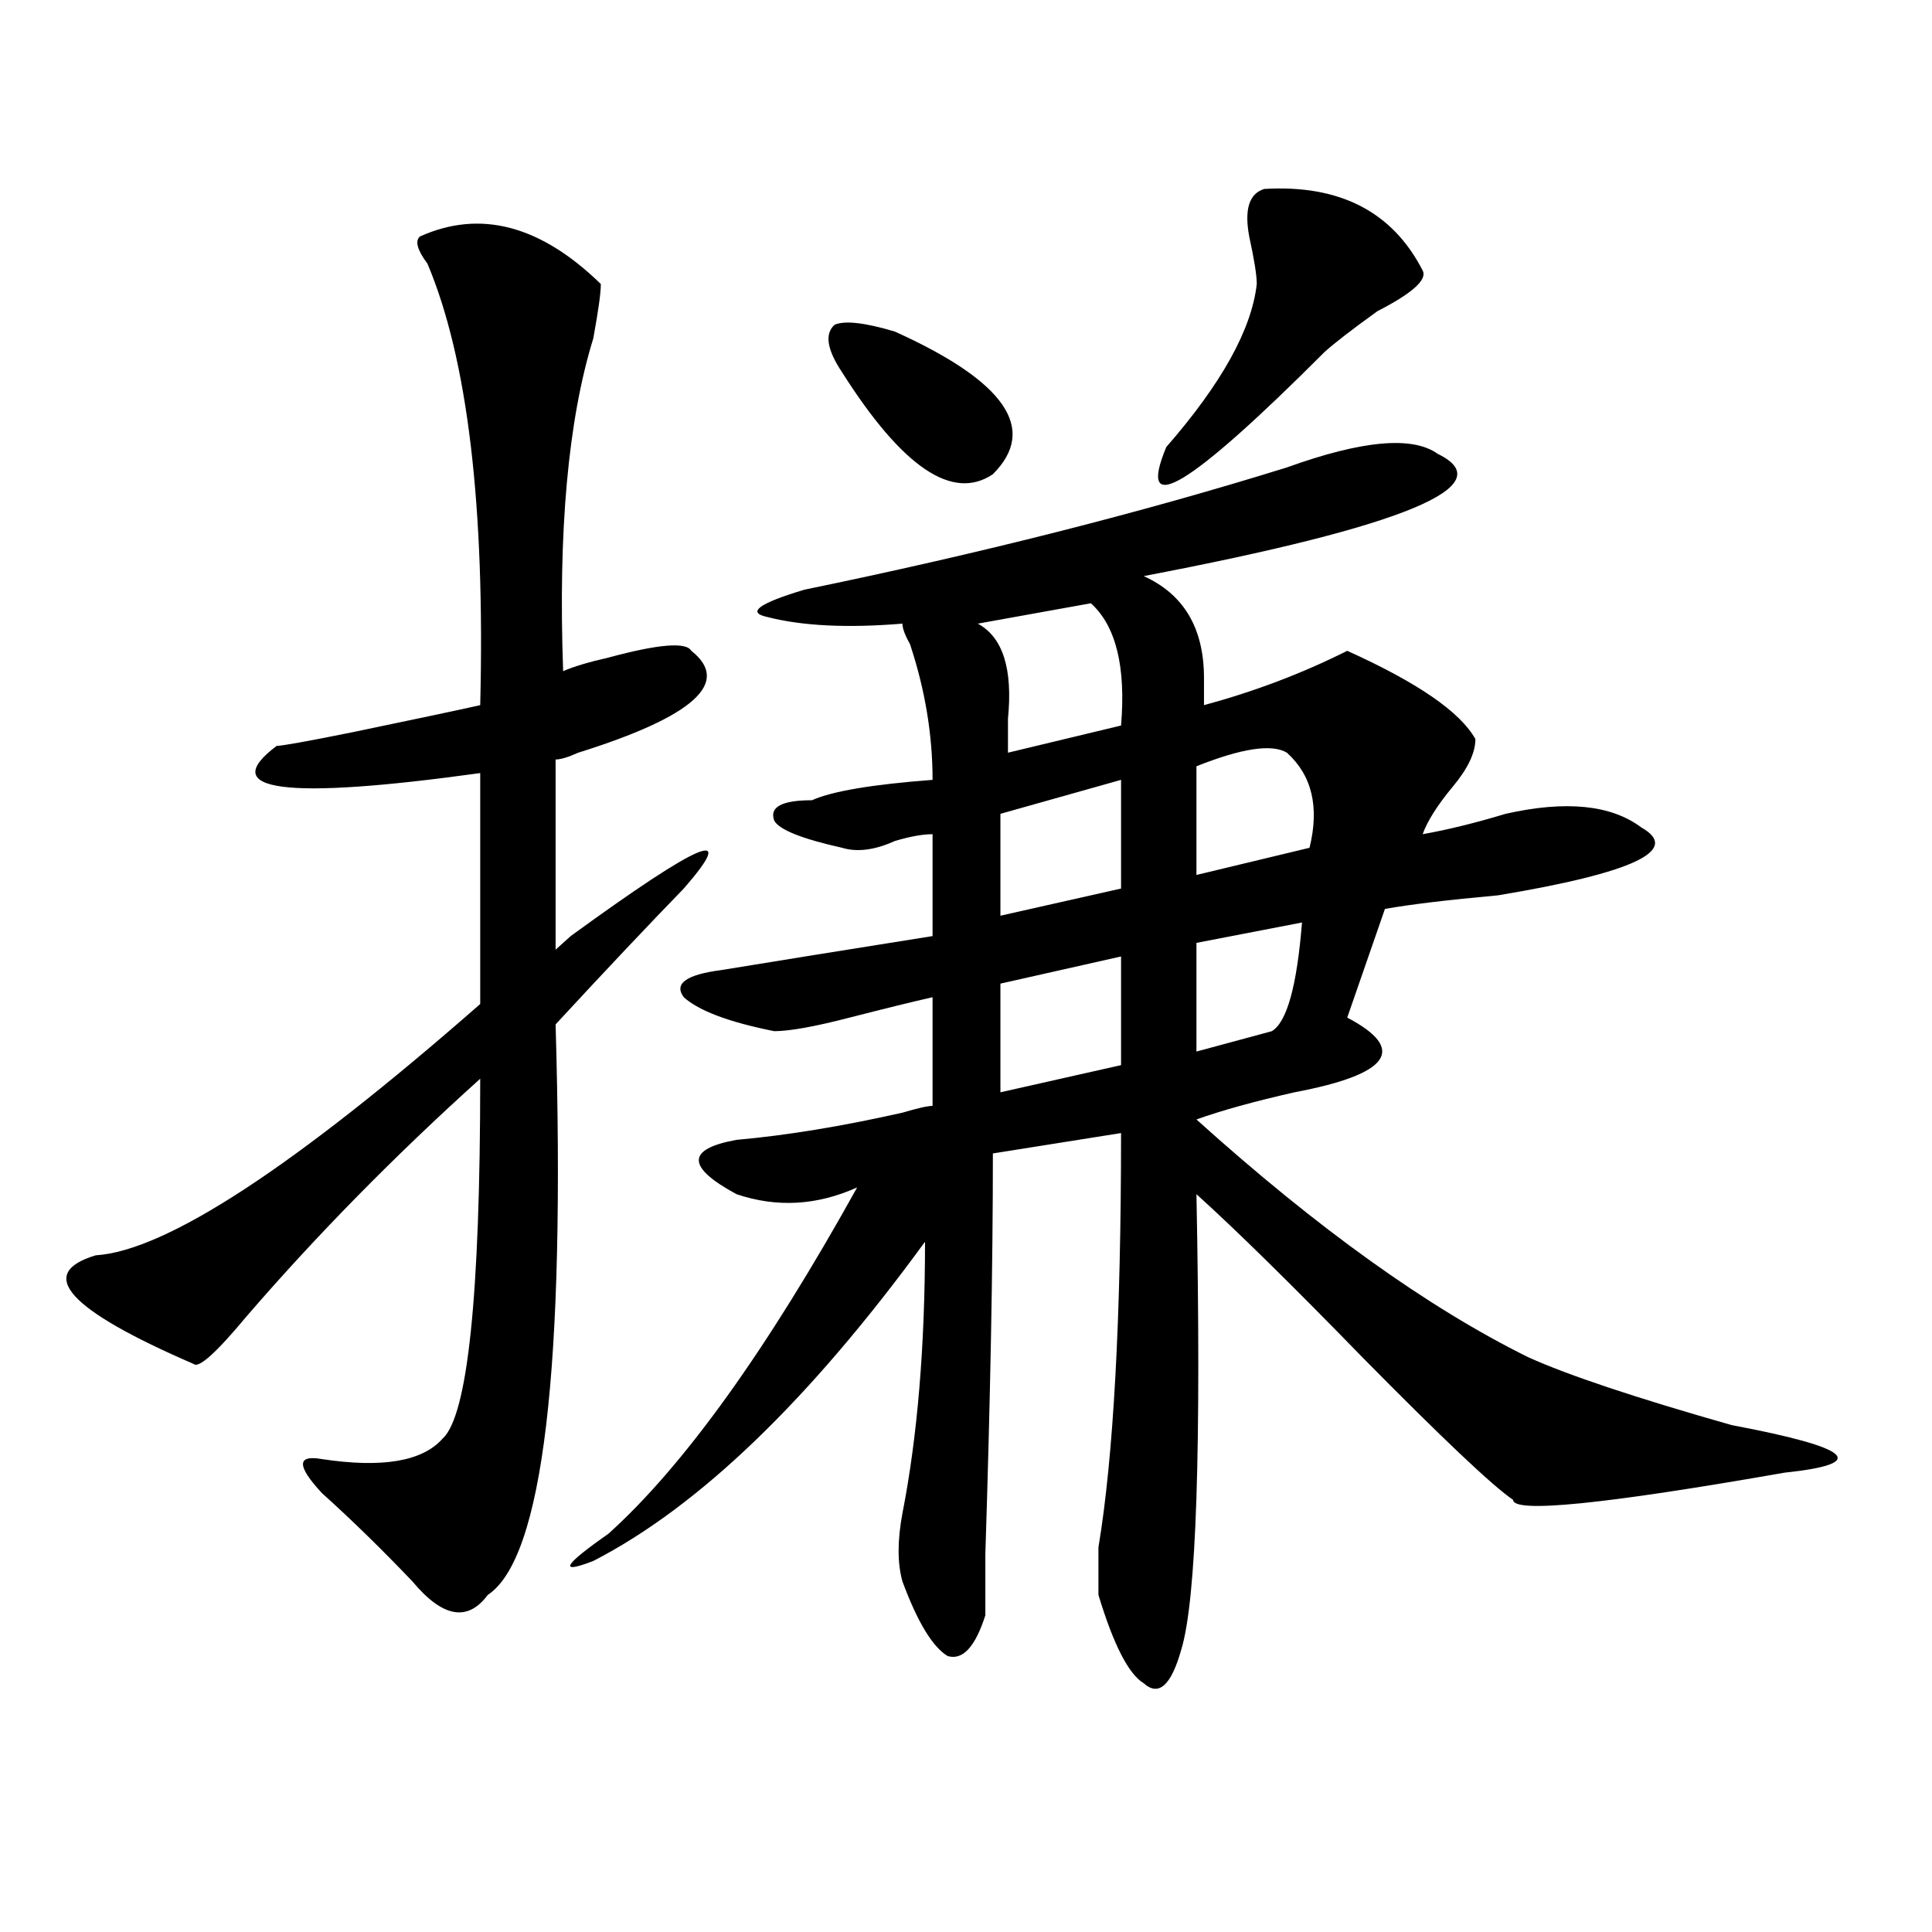 <?xml version="1.0" encoding="utf-8"?>
<!-- Generator: Adobe Illustrator 16.0.0, SVG Export Plug-In . SVG Version: 6.00 Build 0)  -->
<!DOCTYPE svg PUBLIC "-//W3C//DTD SVG 1.1//EN" "http://www.w3.org/Graphics/SVG/1.1/DTD/svg11.dtd">
<svg version="1.1" id="图层_1" xmlns="http://www.w3.org/2000/svg" xmlns:xlink="http://www.w3.org/1999/xlink" x="0px" y="0px"
	 width="1000px" height="1000px" viewBox="0 0 1000 1000" enable-background="new 0 0 1000 1000" xml:space="preserve">
<path d="M217.336,122.406c31.219-14.063,62.438-5.823,93.656,24.609c0,4.724-1.342,14.063-3.902,28.125
	c-13.049,42.188-18.231,99.646-15.609,172.266c5.183-2.307,12.987-4.669,23.414-7.031c25.975-7.031,40.304-8.185,42.926-3.516
	c20.792,16.425,1.28,34.003-58.535,52.734c-5.244,2.362-9.146,3.516-11.707,3.516v98.438c2.561-2.307,5.183-4.669,7.805-7.031
	c67.62-49.219,87.132-57.403,58.535-24.609c-18.231,18.787-40.365,42.188-66.34,70.313c5.183,178.144-6.524,276.525-35.121,295.313
	c-10.427,14.063-23.414,11.7-39.023-7.031c-15.609-16.369-31.219-31.641-46.828-45.703c-13.049-14.063-13.049-19.885,0-17.578
	c31.219,4.725,52.011,1.209,62.438-10.547c12.987-11.7,19.512-73.828,19.512-186.328c-44.268,39.881-84.571,80.859-120.973,123.047
	c-15.609,18.787-24.756,26.972-27.316,24.609c-65.06-28.125-81.949-46.856-50.73-56.25c36.401-2.307,102.741-45.703,199.02-130.078
	V400.141c-101.461,14.063-136.582,9.394-105.363-14.063c2.561,0,15.609-2.307,39.023-7.031c33.779-7.031,55.913-11.7,66.34-14.063
	c2.561-103.106-6.524-179.297-27.316-228.516C215.994,129.438,214.714,124.769,217.336,122.406z M744.152,234.906
	c33.779,16.425-16.951,37.519-152.191,63.281c20.792,9.394,31.219,26.972,31.219,52.734c0,4.725,0,9.394,0,14.063
	c25.975-7.031,50.73-16.369,74.145-28.125c36.401,16.425,58.535,31.641,66.34,45.703c0,7.031-3.902,15.271-11.707,24.609
	c-7.805,9.394-13.049,17.578-15.609,24.609c12.987-2.307,27.316-5.822,42.926-10.547c31.219-7.031,54.633-4.669,70.242,7.031
	c20.792,11.756-3.902,23.456-74.145,35.156c-26.036,2.362-45.548,4.725-58.535,7.031l-19.512,56.25
	c31.219,16.425,22.072,29.334-27.316,38.672c-20.854,4.725-37.743,9.394-50.73,14.063c62.438,56.25,119.631,97.284,171.703,123.047
	c20.792,9.394,55.913,21.094,105.363,35.156c62.438,11.756,71.522,19.94,27.316,24.609
	c-93.656,16.425-140.484,21.094-140.484,14.063c-10.427-7.031-36.463-31.641-78.047-73.828
	c-36.463-37.463-65.06-65.588-85.852-84.375c2.561,131.287,0,209.729-7.805,235.547c-5.244,18.731-11.707,24.609-19.512,17.578
	c-7.805-4.725-15.609-19.94-23.414-45.703c0-7.031,0-15.271,0-24.609c7.805-46.856,11.707-118.322,11.707-214.453l-66.34,10.547
	c0,58.612-1.342,127.771-3.902,207.422c0,18.731,0,29.278,0,31.641c-5.244,16.369-11.707,23.4-19.512,21.094
	c-7.805-4.725-15.609-17.578-23.414-38.672c-2.622-9.394-2.622-21.094,0-35.156c7.805-39.825,11.707-86.682,11.707-140.625
	c-59.877,82.068-117.07,137.109-171.703,165.234c-18.231,7.031-15.609,2.307,7.805-14.063
	c39.023-35.156,81.949-94.922,128.777-179.297c-20.854,9.394-41.646,10.547-62.438,3.516c-26.036-14.063-26.036-23.4,0-28.125
	c25.975-2.307,54.633-7.031,85.852-14.063c7.805-2.307,12.987-3.516,15.609-3.516v-56.25c-10.427,2.362-24.756,5.878-42.926,10.547
	c-18.231,4.725-31.219,7.031-39.023,7.031c-23.414-4.669-39.023-10.547-46.828-17.578c-5.244-7.031,1.28-11.7,19.512-14.063
	c28.597-4.669,64.998-10.547,109.266-17.578v-52.734c-5.244,0-11.707,1.209-19.512,3.516c-10.427,4.725-19.512,5.878-27.316,3.516
	c-20.854-4.669-32.561-9.338-35.121-14.063c-2.622-7.031,3.902-10.547,19.512-10.547c10.365-4.669,31.219-8.185,62.438-10.547
	c0-23.4-3.902-46.856-11.707-70.313c-2.622-4.669-3.902-8.185-3.902-10.547c-28.658,2.362-52.072,1.209-70.242-3.516
	c-10.427-2.307-3.902-7.031,19.512-14.063c91.034-18.731,174.264-39.825,249.75-63.281
	C705.129,227.875,731.104,225.567,744.152,234.906z M435.867,192.719c-7.805-11.7-9.146-19.886-3.902-24.609
	c5.183-2.308,15.609-1.153,31.219,3.516c57.193,25.817,74.145,50.427,50.73,73.828C493.061,259.516,467.086,241.938,435.867,192.719
	z M564.645,312.25l-58.535,10.547c12.987,7.031,18.17,23.456,15.609,49.219c0,7.031,0,12.909,0,17.578l58.535-14.063
	C582.814,345.1,577.632,324.006,564.645,312.25z M580.254,403.656l-62.438,17.578v52.734l62.438-14.063V403.656z M580.254,495.063
	l-62.438,14.063v56.25l62.438-14.063V495.063z M654.398,97.797c39.023-2.308,66.34,11.755,81.949,42.188
	c2.561,4.724-5.244,11.755-23.414,21.094c-13.049,9.394-22.134,16.425-27.316,21.094c-70.242,70.313-97.559,86.737-81.949,49.219
	c28.597-32.794,44.206-60.919,46.828-84.375c0-4.669-1.342-12.854-3.902-24.609C643.972,108.344,646.594,100.159,654.398,97.797z
	 M666.105,389.594c-7.805-4.669-23.414-2.307-46.828,7.031v56.25l58.535-14.063C682.995,417.719,679.093,401.35,666.105,389.594z
	 M673.91,477.484l-54.633,10.547v56.25l39.023-10.547C666.105,529.065,671.288,510.334,673.91,477.484z"/>
</svg>
